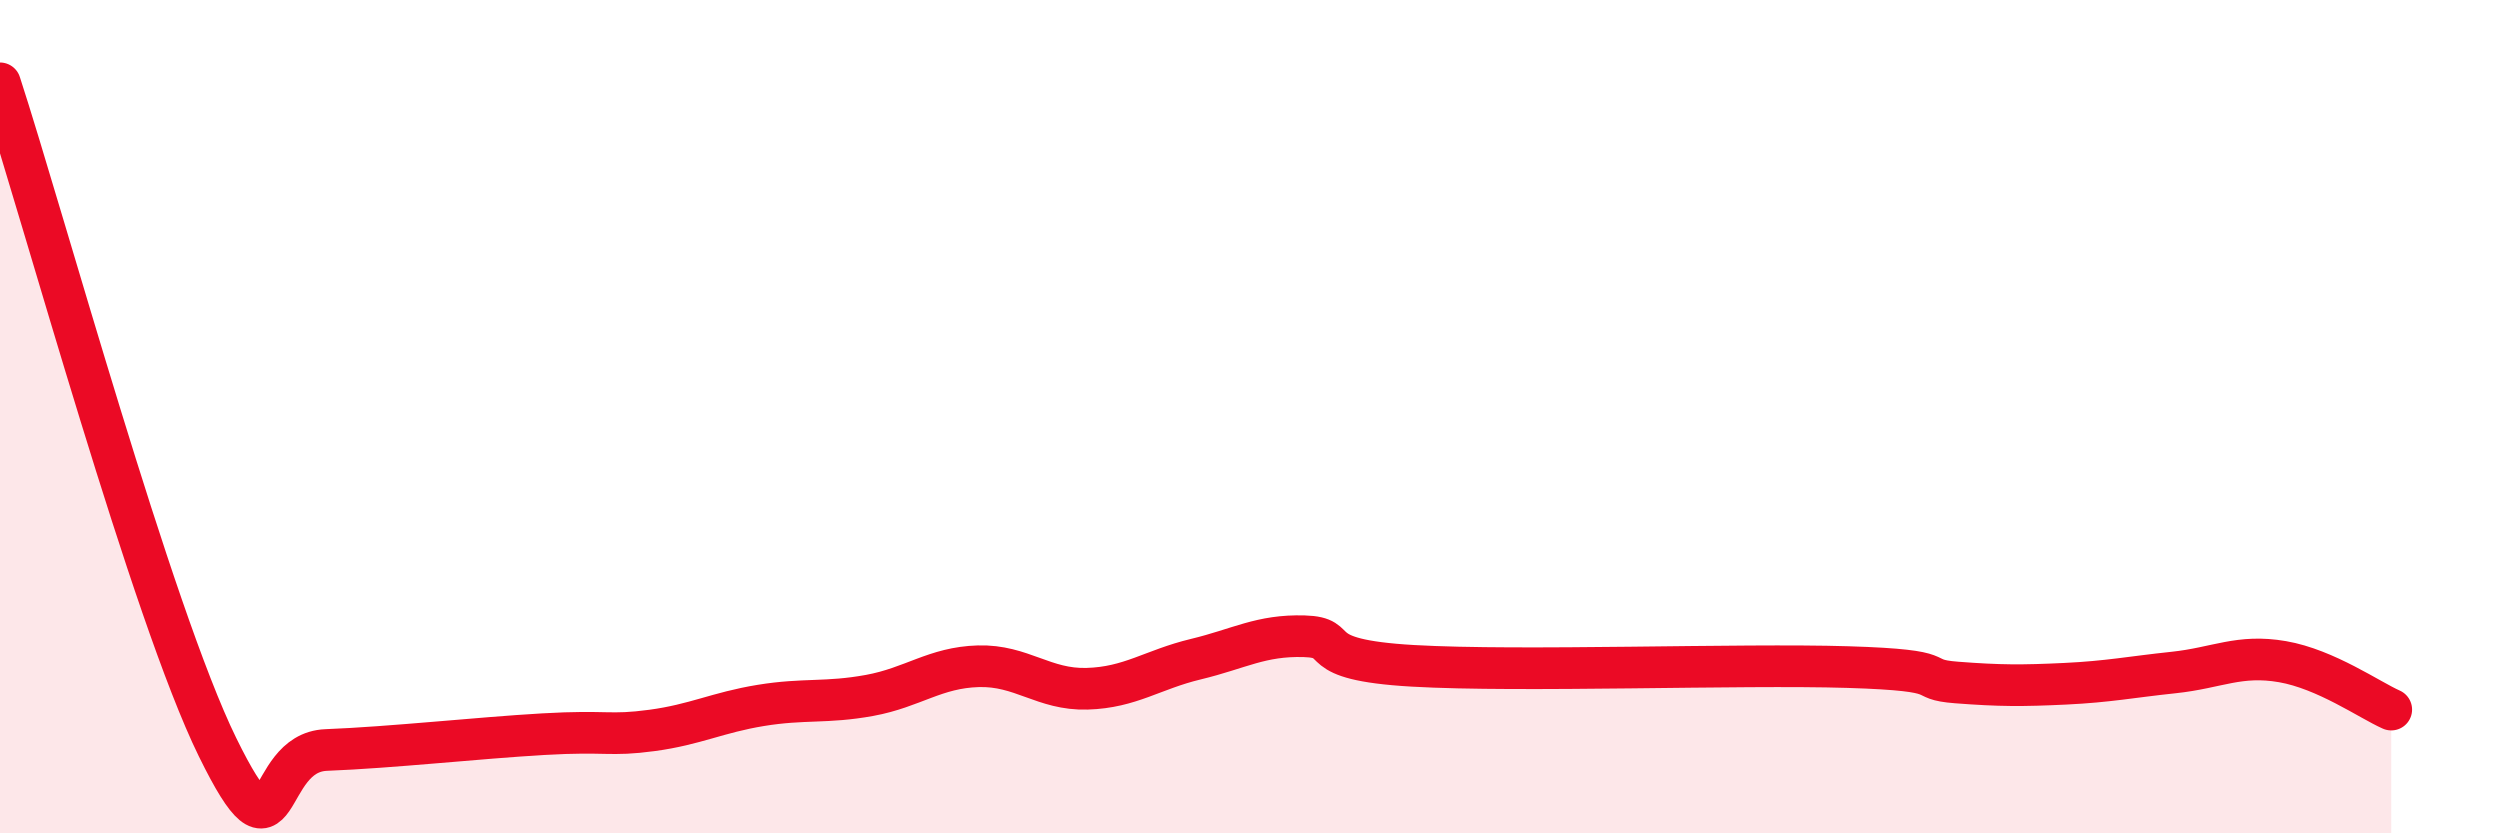 
    <svg width="60" height="20" viewBox="0 0 60 20" xmlns="http://www.w3.org/2000/svg">
      <path
        d="M 0,2 C 1.04,5.19 3.65,14.73 5.22,17.93 C 6.79,21.13 6.27,18.06 7.83,18 C 9.39,17.94 11.48,17.71 13.04,17.62 C 14.6,17.53 14.61,17.67 15.65,17.53 C 16.69,17.39 17.22,17.1 18.26,16.93 C 19.3,16.76 19.83,16.88 20.87,16.69 C 21.91,16.5 22.44,16.02 23.48,15.99 C 24.52,15.96 25.05,16.56 26.09,16.53 C 27.13,16.5 27.66,16.07 28.7,15.82 C 29.74,15.57 30.26,15.24 31.3,15.27 C 32.34,15.3 31.3,15.83 33.91,15.98 C 36.52,16.13 41.74,15.93 44.35,16.01 C 46.96,16.09 45.92,16.3 46.96,16.38 C 48,16.46 48.53,16.46 49.57,16.41 C 50.61,16.36 51.13,16.25 52.17,16.14 C 53.21,16.03 53.74,15.7 54.78,15.88 C 55.82,16.06 56.87,16.8 57.39,17.03L57.39 20L0 20Z"
        fill="#EB0A25"
        opacity="0.1"
        stroke-linecap="round"
        stroke-linejoin="round"
      />
      <path
        d="M 0,2 C 1.04,5.19 3.65,14.73 5.22,17.93 C 6.79,21.13 6.27,18.06 7.83,18 C 9.39,17.94 11.48,17.71 13.04,17.62 C 14.6,17.53 14.61,17.67 15.65,17.53 C 16.69,17.39 17.22,17.1 18.26,16.93 C 19.3,16.76 19.83,16.88 20.87,16.69 C 21.91,16.5 22.44,16.02 23.48,15.99 C 24.52,15.96 25.05,16.56 26.09,16.53 C 27.13,16.5 27.66,16.07 28.7,15.82 C 29.74,15.57 30.26,15.24 31.3,15.27 C 32.34,15.3 31.3,15.83 33.91,15.98 C 36.52,16.13 41.74,15.93 44.35,16.01 C 46.96,16.09 45.92,16.3 46.96,16.38 C 48,16.46 48.53,16.46 49.57,16.41 C 50.61,16.36 51.13,16.25 52.17,16.14 C 53.21,16.03 53.74,15.7 54.78,15.88 C 55.82,16.06 56.87,16.8 57.39,17.03"
        stroke="#EB0A25"
        stroke-width="1"
        fill="none"
        stroke-linecap="round"
        stroke-linejoin="round"
      />
    </svg>
  
